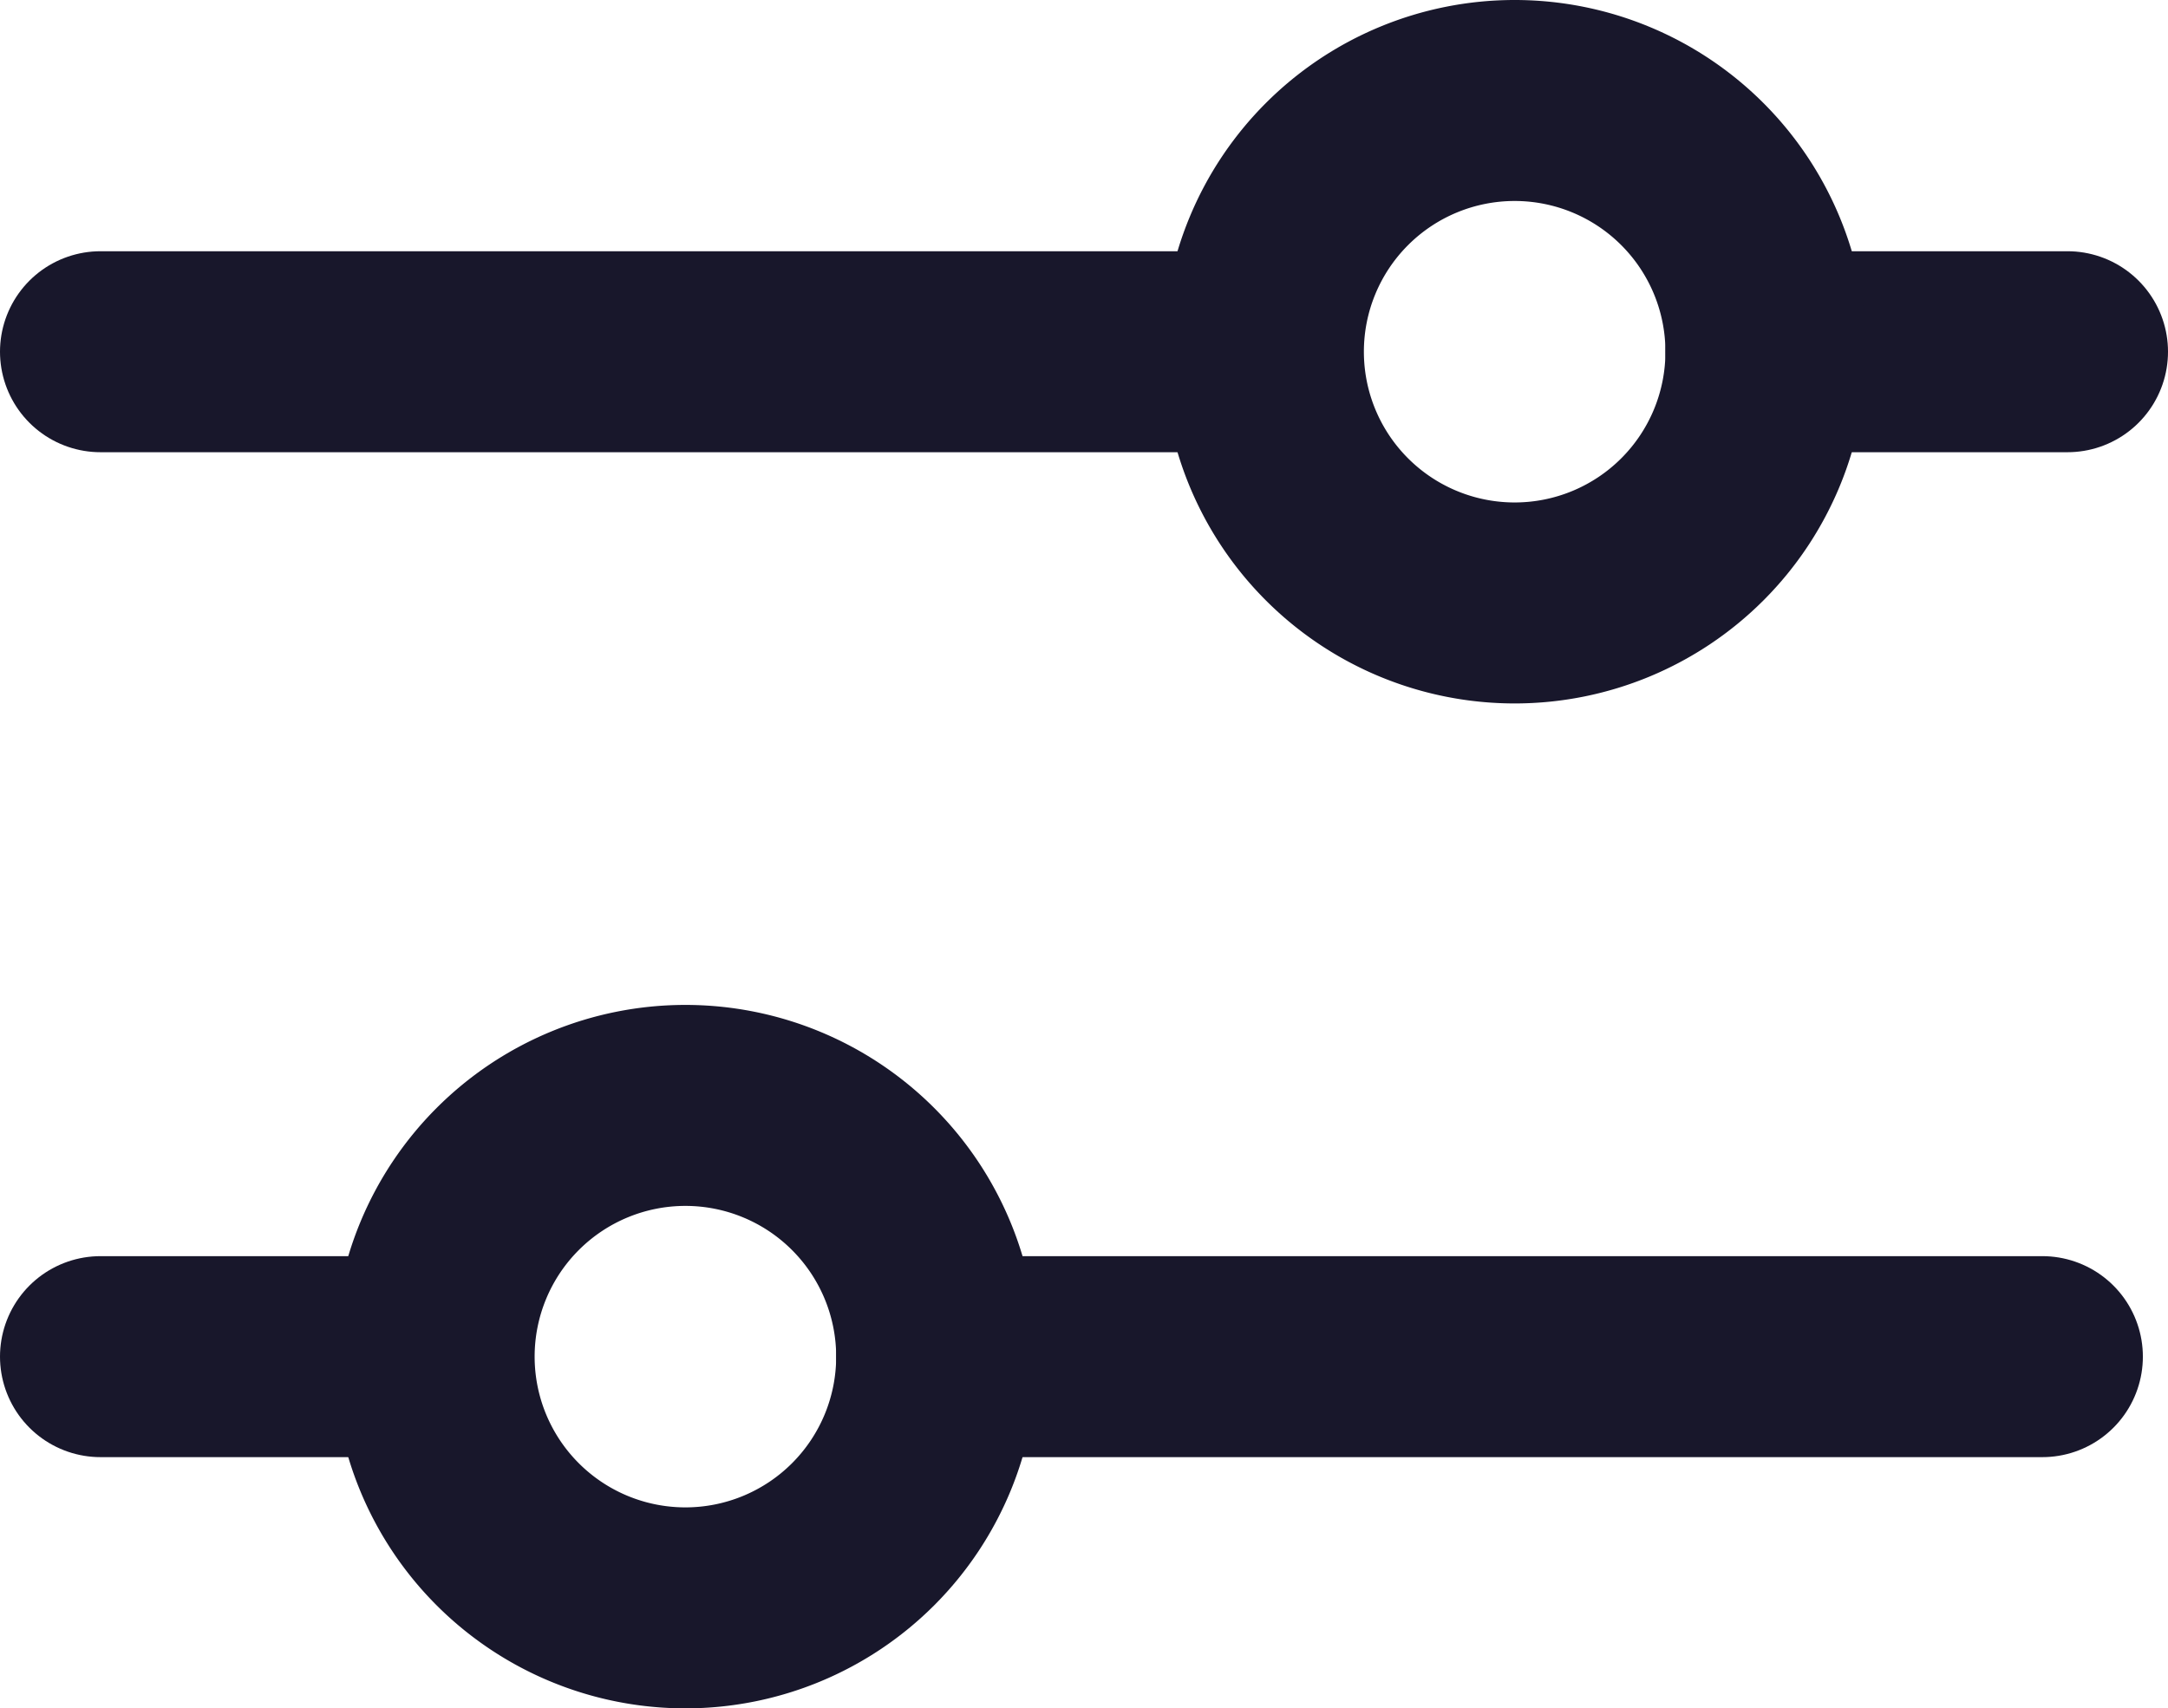 <svg xmlns="http://www.w3.org/2000/svg" width="21.569" height="17" viewBox="0 0 21.569 17">
  <g id="Component_11_14" data-name="Component 11 – 14" transform="translate(1 1)">
    <path id="Path_8687" data-name="Path 8687" d="M19,7h3" transform="translate(-2.431 -4.5)" fill="none" stroke="#18172b" stroke-linecap="round" stroke-linejoin="round" stroke-width="2"/>
    <path id="Path_8688" data-name="Path 8688" d="M2.431,7h11.25" transform="translate(-2.431 -4.5)" fill="none" stroke="#18172b" stroke-linecap="round" stroke-linejoin="round" stroke-width="2"/>
    <path id="Path_8689" data-name="Path 8689" d="M10.75,17h11" transform="translate(-2.431 -4.5)" fill="none" stroke="#18172b" stroke-linecap="round" stroke-linejoin="round" stroke-width="2"/>
    <path id="Path_8690" data-name="Path 8690" d="M2.431,17h3" transform="translate(-2.431 -4.5)" fill="none" stroke="#18172b" stroke-linecap="round" stroke-linejoin="round" stroke-width="2"/>
    <path id="Path_8691" data-name="Path 8691" d="M16.5,9.5A2.5,2.5,0,1,0,14,7,2.5,2.5,0,0,0,16.5,9.5Z" transform="translate(-2.431 -4.5)" fill="none" stroke="#18172b" stroke-linecap="round" stroke-linejoin="round" stroke-width="2"/>
    <path id="Path_8692" data-name="Path 8692" d="M8.25,19.5A2.5,2.5,0,1,0,5.75,17,2.5,2.5,0,0,0,8.25,19.5Z" transform="translate(-2.431 -4.5)" fill="none" stroke="#18172b" stroke-linecap="round" stroke-linejoin="round" stroke-width="2"/>
  </g>
</svg>
